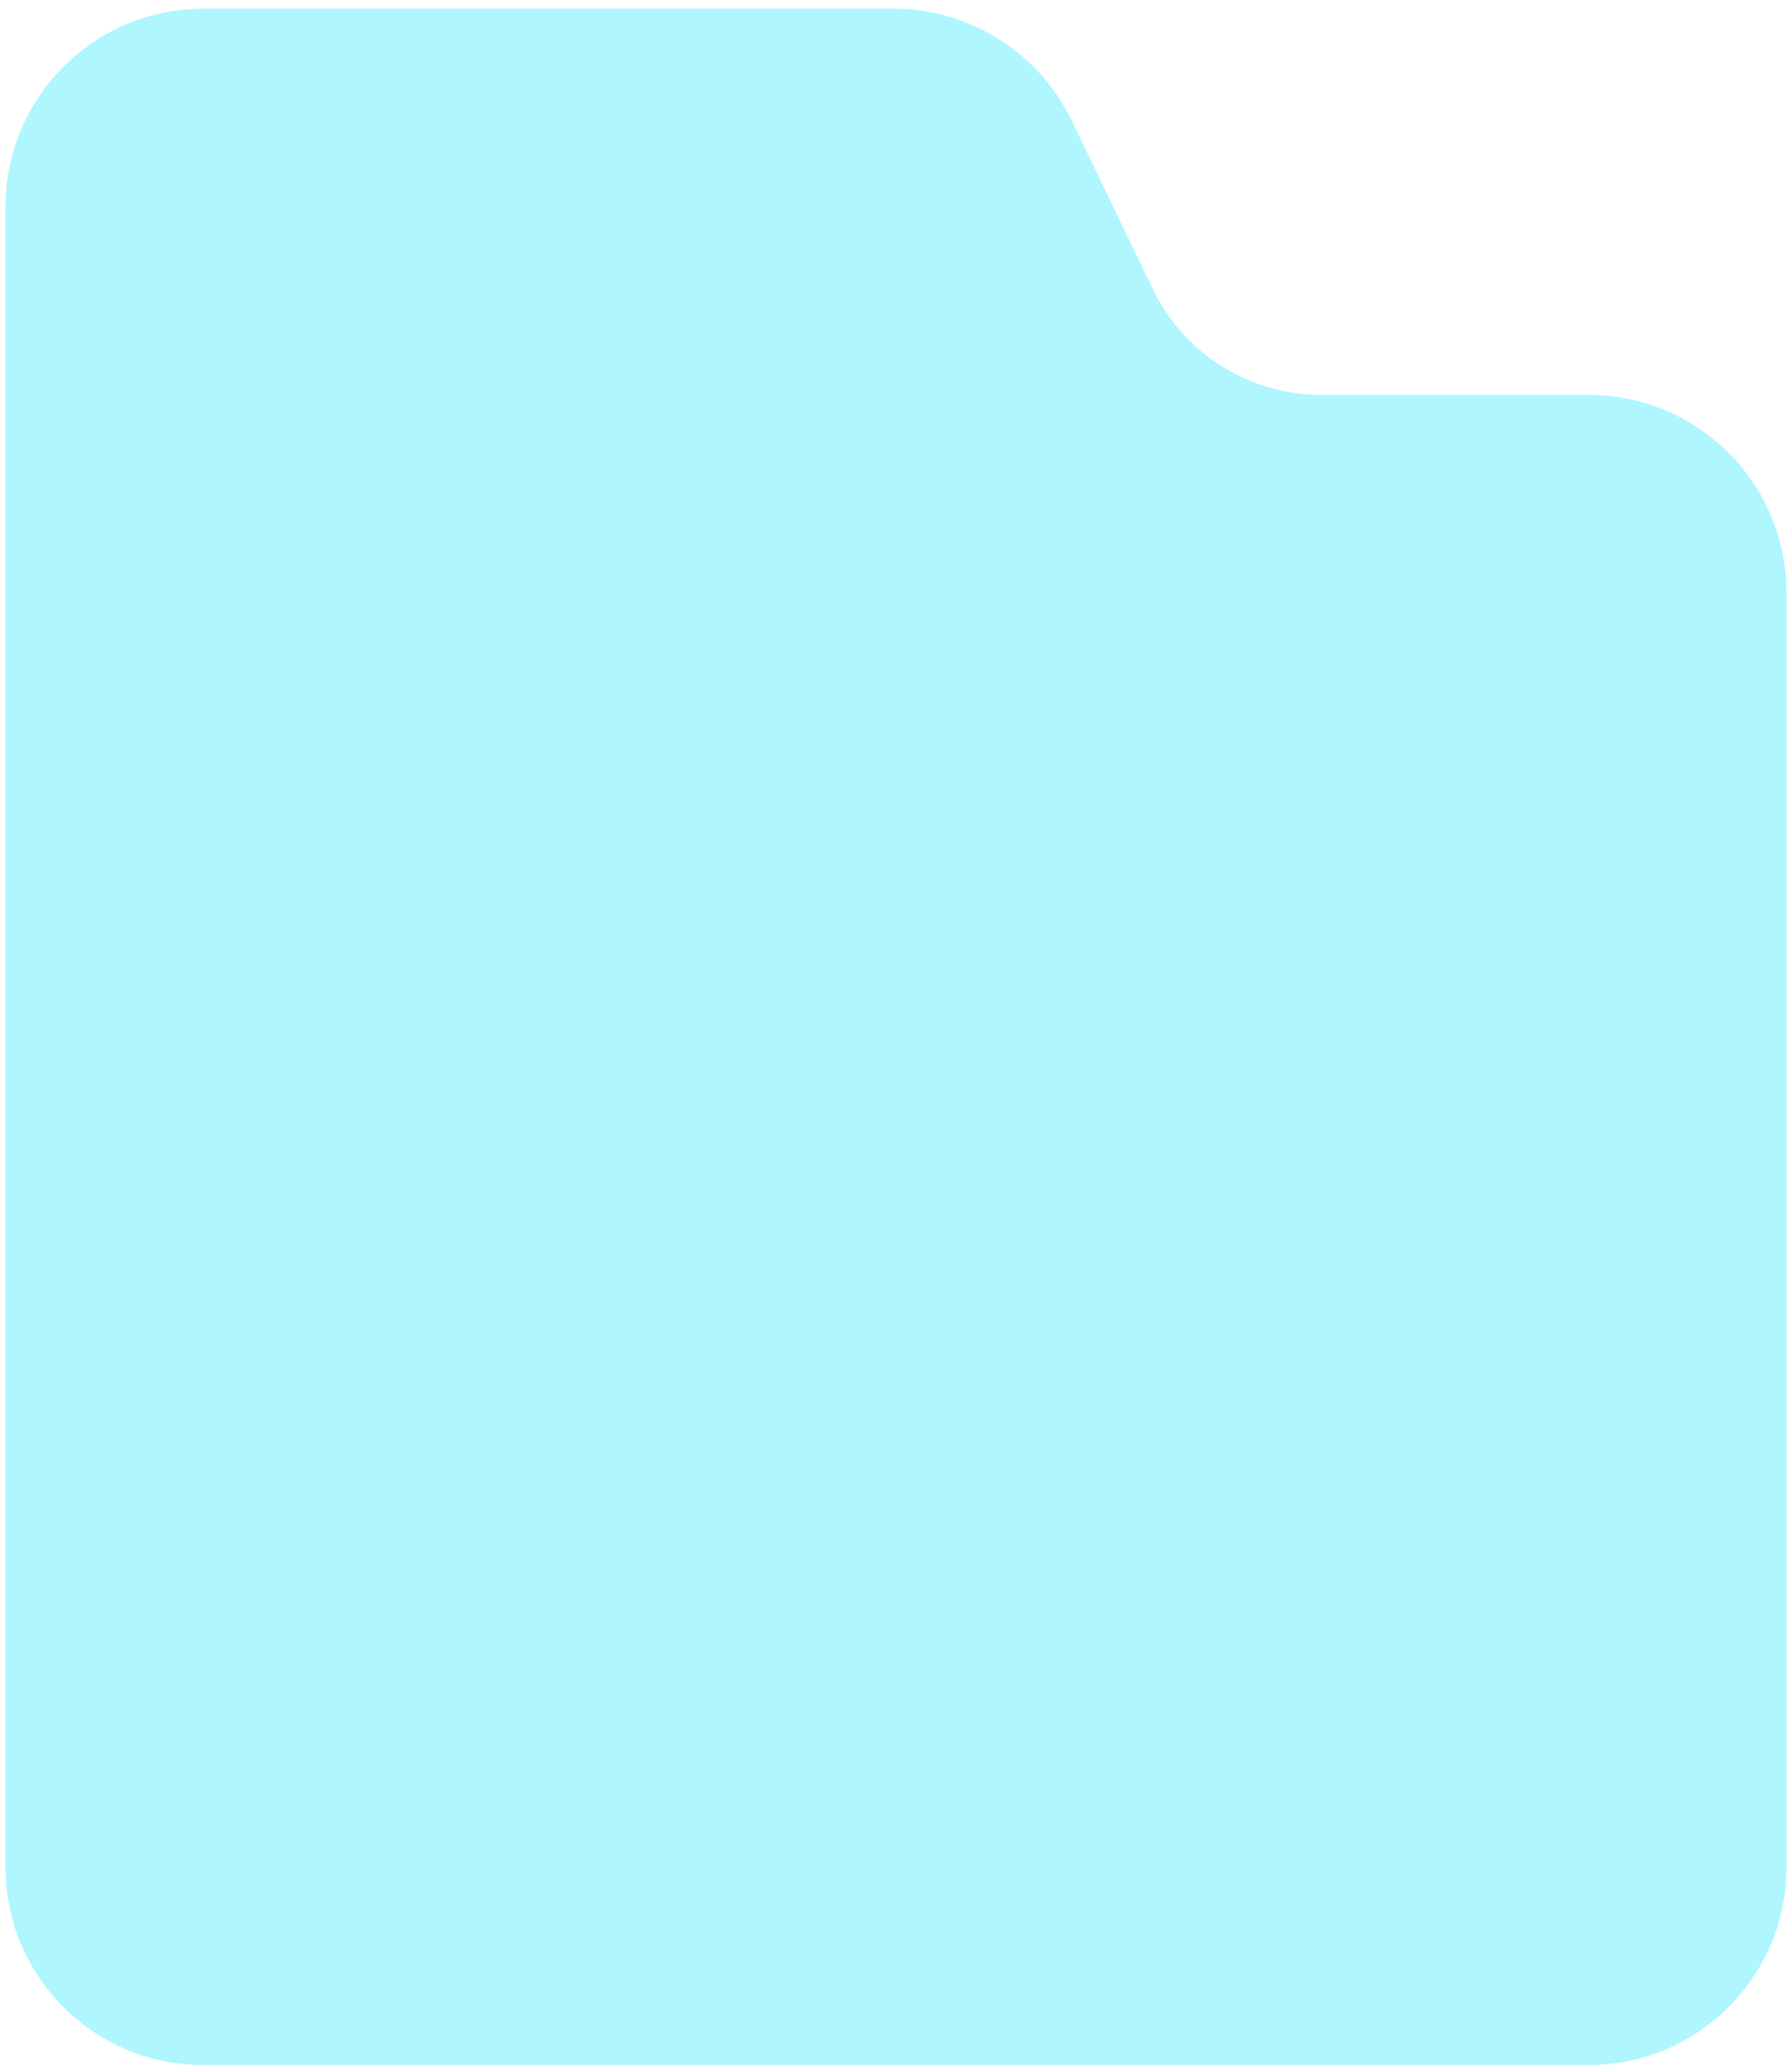 <svg xmlns="http://www.w3.org/2000/svg" width="163" height="188" fill="none"><path fill="#B0F6FF" d="M104.864 26.29a17 17 0 0 0 15.316 9.622h24.32c9.941 0 18 8.059 18 18v115.884c0 9.942-8.059 18-18 18h-126c-9.941 0-18-8.058-18-18v-151c0-9.94 8.059-18 18-18h62.773A18 18 0 0 1 97.49 10.983z"/></svg>